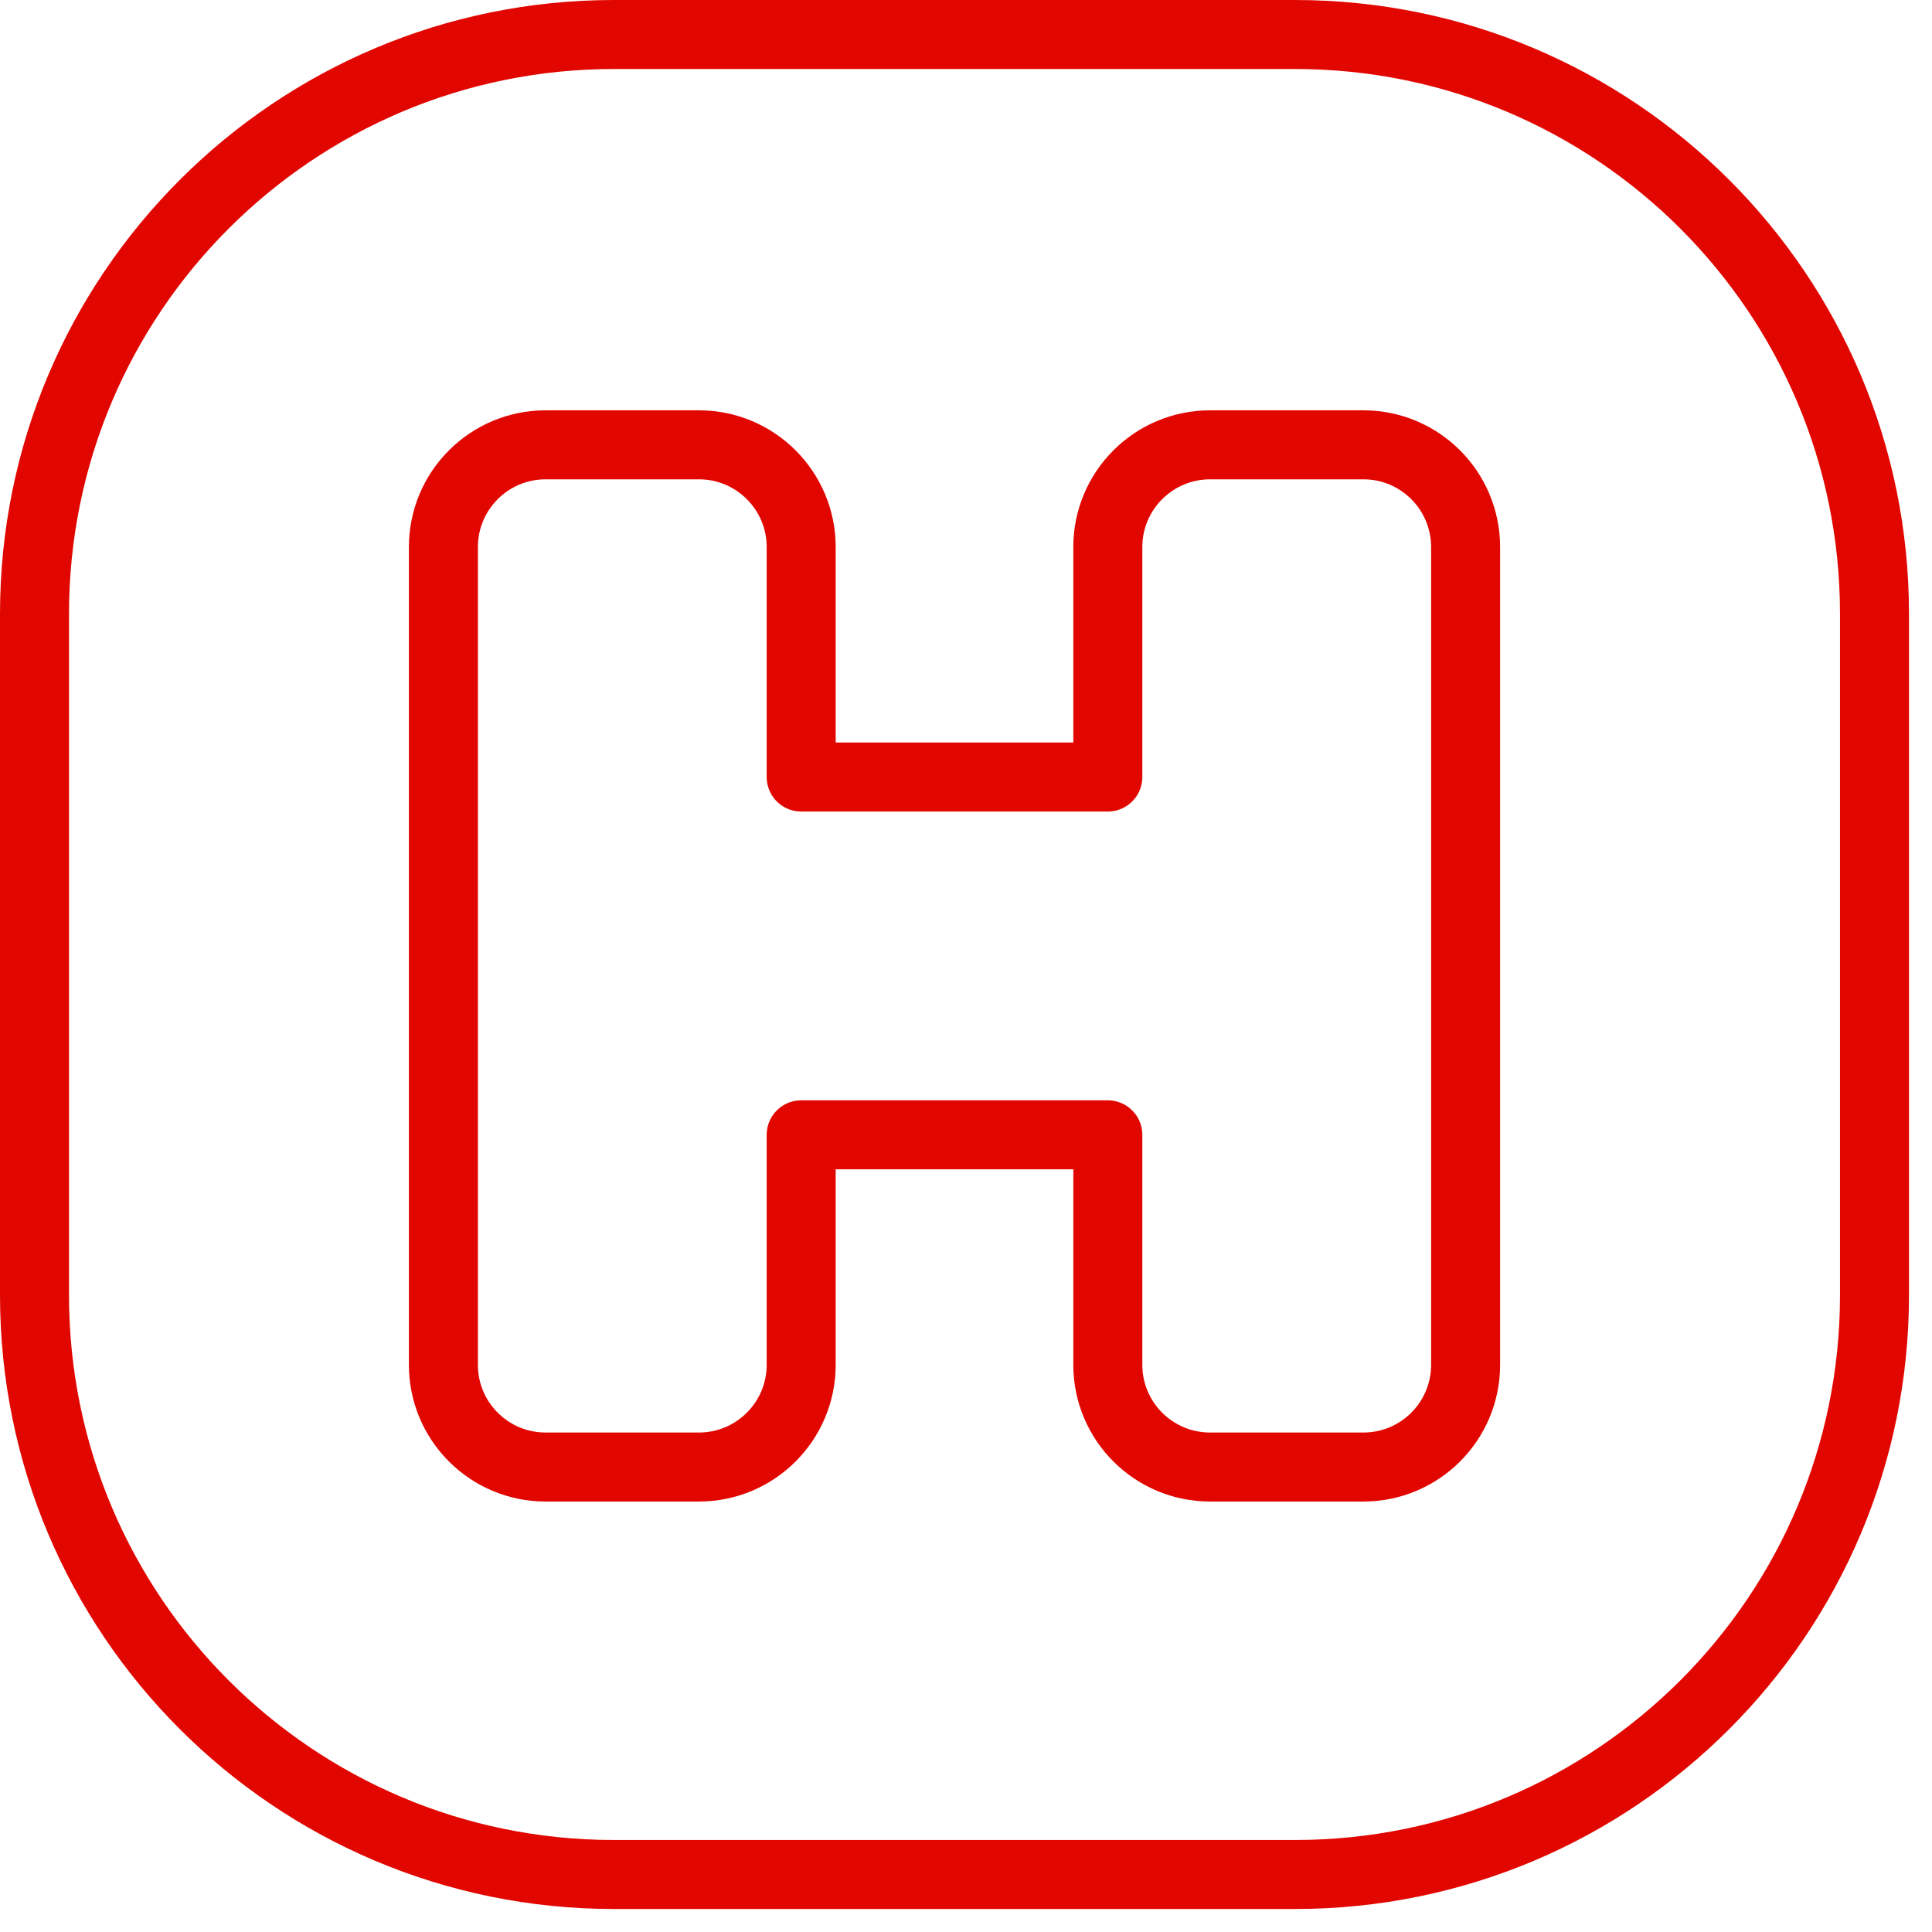 <svg xmlns="http://www.w3.org/2000/svg" width="42" height="42" viewBox="0 0 42 42" fill="none"><path d="M28.152 40.75H13.348C6.39 40.75 0.75 35.11 0.75 28.152V13.348C0.75 6.39 6.39 0.75 13.348 0.75H28.15C35.11 0.75 40.75 6.39 40.75 13.348V28.15C40.75 35.11 35.11 40.75 28.152 40.75Z" stroke="#E10600" stroke-width="1.5" stroke-linecap="round" stroke-linejoin="round"></path><path d="M9.639 11.892V29.67C9.639 30.897 10.634 31.892 11.861 31.892H15.194C16.421 31.892 17.417 30.897 17.417 29.67V24.67H24.083V29.67C24.083 30.897 25.079 31.892 26.306 31.892H29.639C30.866 31.892 31.861 30.897 31.861 29.67V11.892C31.861 10.666 30.866 9.67 29.639 9.67H26.306C25.079 9.67 24.083 10.666 24.083 11.892V16.892H17.417V11.892C17.417 10.666 16.421 9.67 15.194 9.67H11.861C10.634 9.67 9.639 10.666 9.639 11.892Z" stroke="#E10600" stroke-width="1.5" stroke-linecap="round" stroke-linejoin="round"></path></svg>